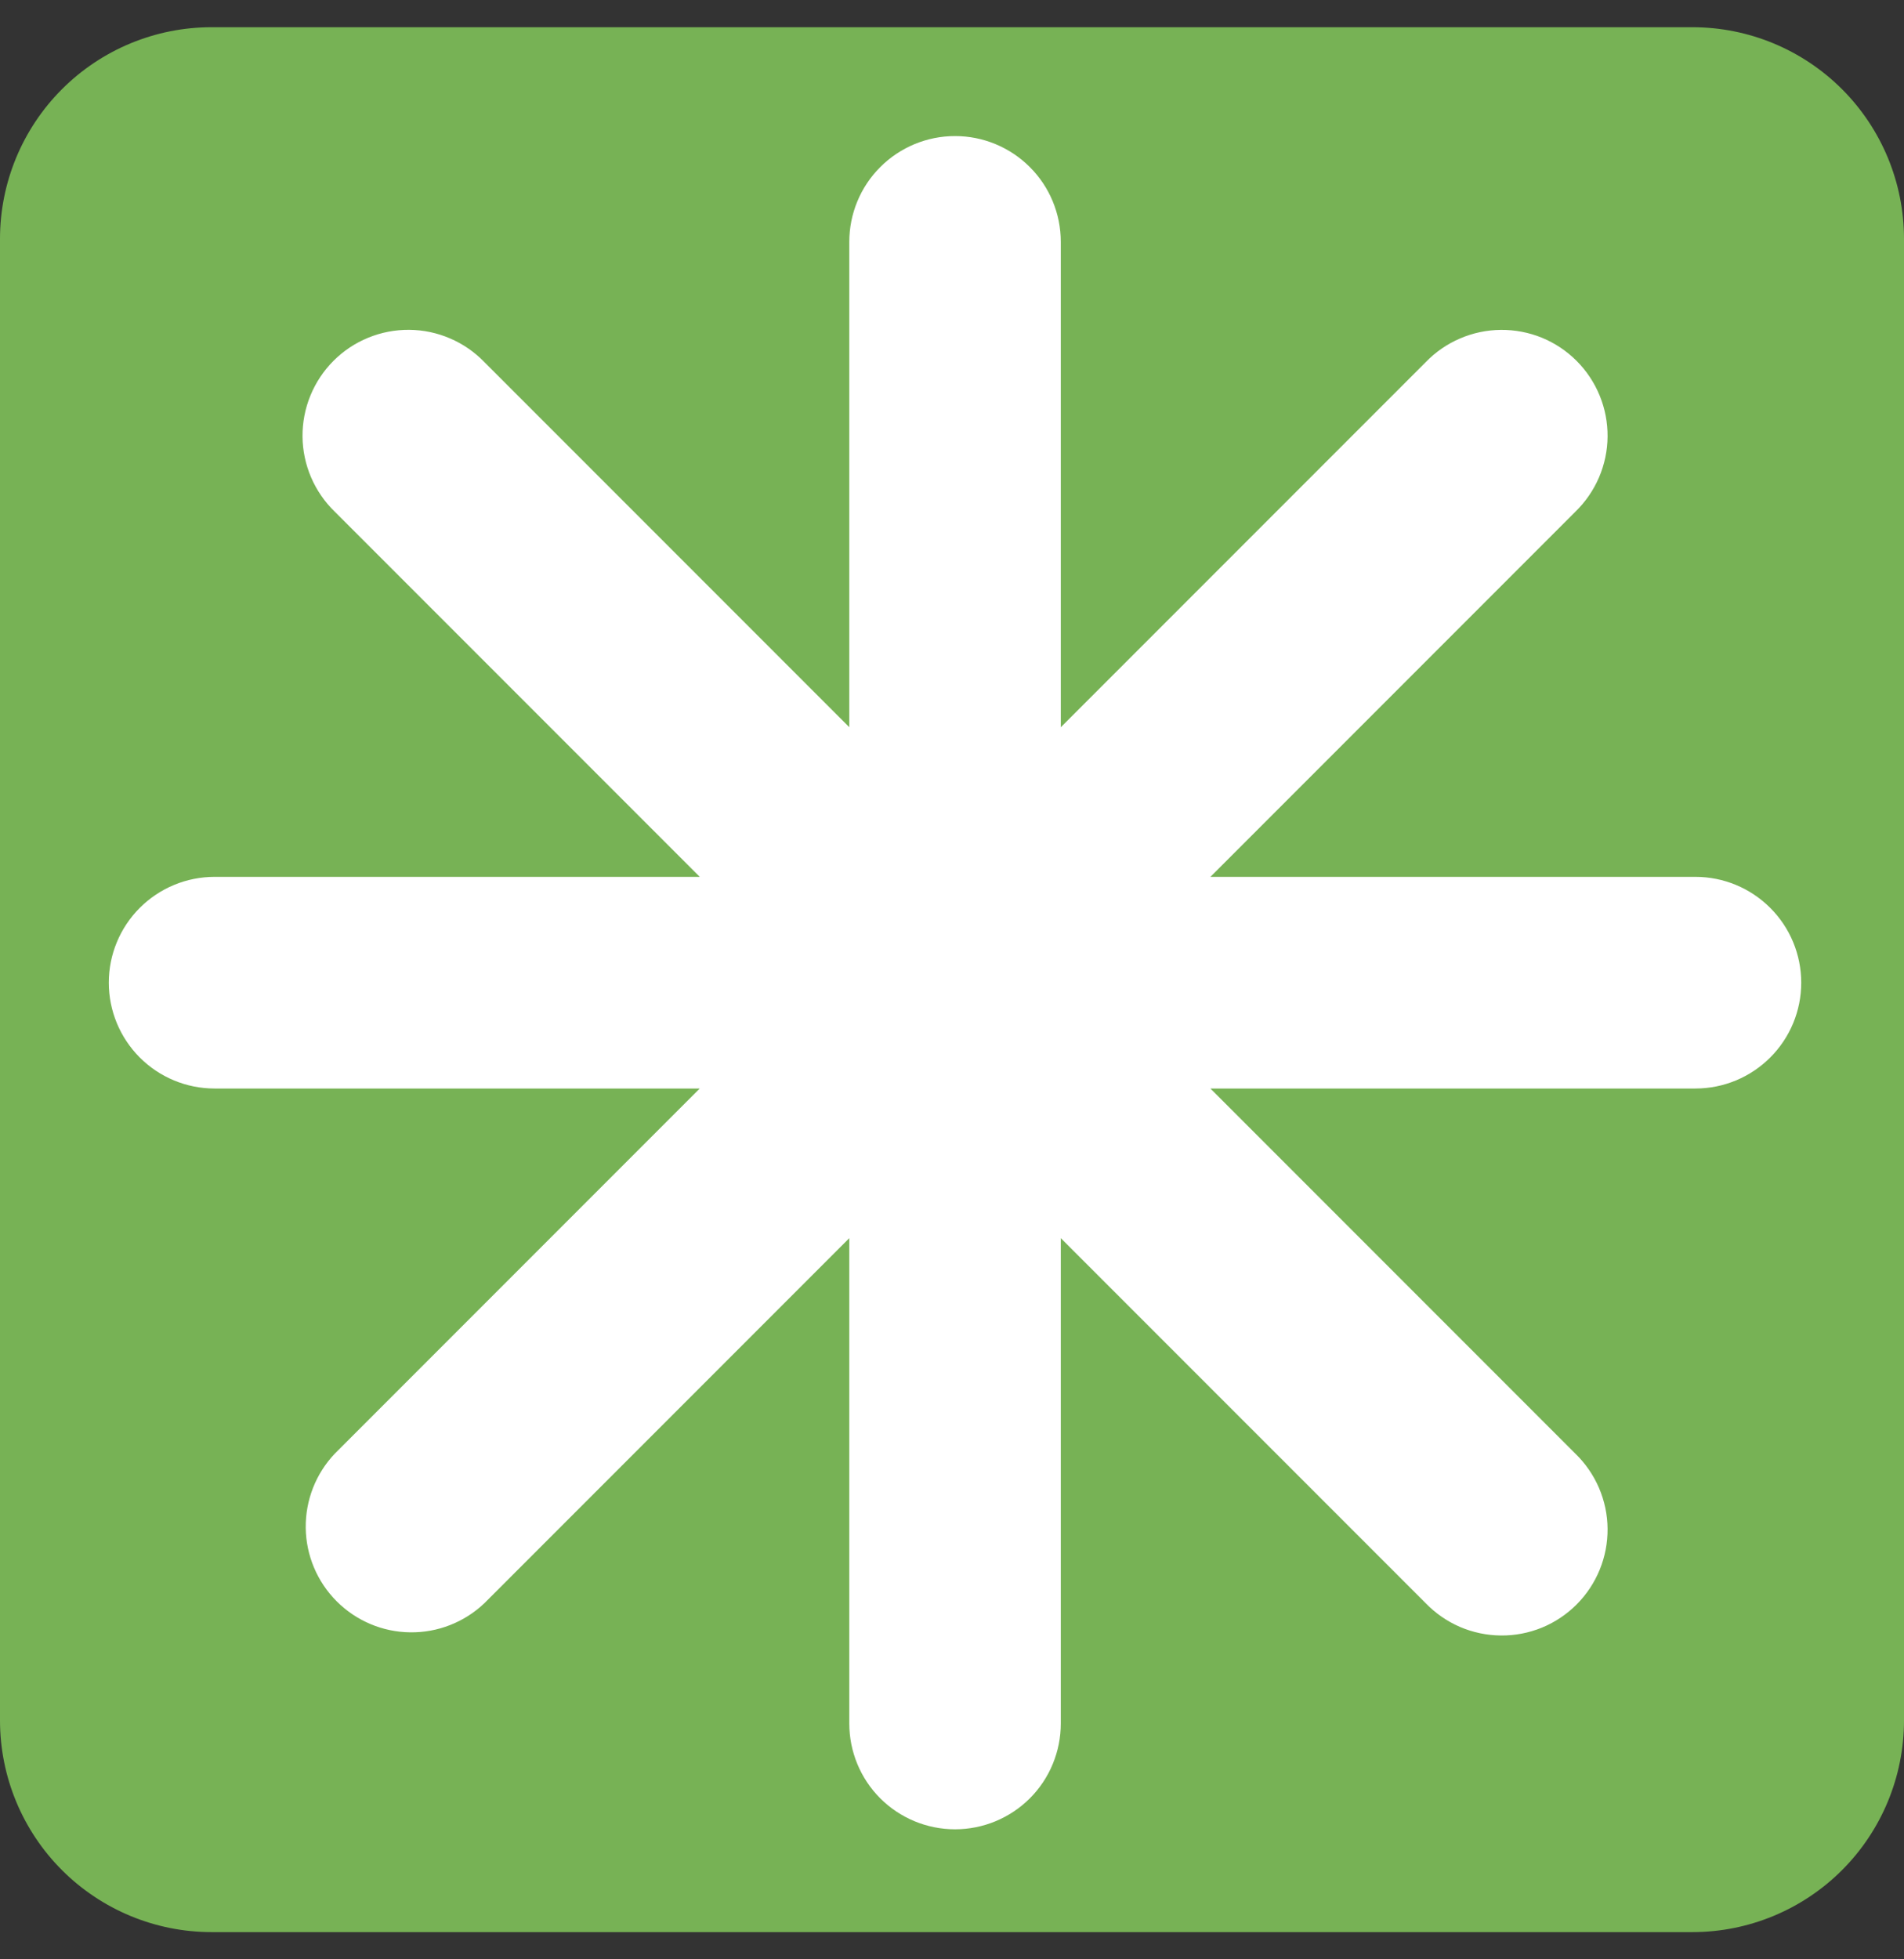 <svg width="35" height="36" viewBox="0 0 35 36" fill="none" xmlns="http://www.w3.org/2000/svg">
<rect x="0" y="0" width="35" height="36" fill="#333333" stroke="none"/>
<path d="M35 31.611C35 32.642 34.59 33.632 33.861 34.361C33.132 35.09 32.142 35.5 31.111 35.5H3.889C2.857 35.5 1.868 35.09 1.139 34.361C0.41 33.632 0 32.642 0 31.611V4.389C0 3.357 0.41 2.368 1.139 1.639C1.868 0.91 2.857 0.5 3.889 0.5L31.111 0.5C32.142 0.5 33.132 0.91 33.861 1.639C34.59 2.368 35 3.357 35 4.389V31.611Z" fill="#77B255"/>
<path d="M31.166 16.111H22.25L28.957 9.404C29.143 9.224 29.291 9.01 29.393 8.773C29.495 8.535 29.549 8.28 29.551 8.022C29.553 7.764 29.504 7.508 29.406 7.269C29.308 7.03 29.164 6.813 28.981 6.63C28.799 6.448 28.582 6.303 28.343 6.205C28.104 6.108 27.848 6.059 27.59 6.061C27.331 6.063 27.076 6.117 26.839 6.219C26.602 6.32 26.387 6.469 26.208 6.654L19.5 13.362V4.444C19.5 3.929 19.296 3.434 18.931 3.07C18.566 2.705 18.072 2.5 17.556 2.5C17.04 2.5 16.546 2.705 16.181 3.07C15.816 3.434 15.612 3.929 15.612 4.444V13.361L8.904 6.653C8.725 6.468 8.51 6.319 8.273 6.218C8.036 6.116 7.781 6.062 7.523 6.06C7.264 6.058 7.008 6.107 6.769 6.205C6.53 6.302 6.313 6.447 6.131 6.629C5.948 6.812 5.804 7.029 5.706 7.268C5.608 7.507 5.559 7.763 5.561 8.021C5.563 8.279 5.617 8.534 5.719 8.772C5.821 9.009 5.969 9.223 6.155 9.403L12.863 16.111H3.945C3.429 16.111 2.935 16.316 2.57 16.68C2.205 17.045 2 17.539 2 18.055C2 18.571 2.205 19.065 2.569 19.43C2.934 19.795 3.428 20 3.944 20H12.863L6.155 26.708C5.805 27.076 5.614 27.565 5.62 28.072C5.626 28.579 5.831 29.064 6.189 29.422C6.548 29.781 7.032 29.986 7.539 29.992C8.046 29.999 8.536 29.807 8.903 29.458L15.612 22.749V31.667C15.612 32.182 15.816 32.677 16.181 33.042C16.546 33.406 17.04 33.611 17.556 33.611C18.072 33.611 18.566 33.406 18.931 33.042C19.296 32.677 19.5 32.182 19.5 31.667V22.749L26.208 29.457C26.387 29.642 26.602 29.791 26.839 29.893C27.076 29.994 27.331 30.048 27.59 30.05C27.848 30.053 28.104 30.003 28.343 29.906C28.582 29.808 28.799 29.663 28.981 29.481C29.164 29.298 29.308 29.081 29.406 28.842C29.504 28.603 29.553 28.347 29.551 28.089C29.549 27.831 29.495 27.576 29.393 27.338C29.291 27.101 29.143 26.887 28.957 26.707L22.25 20H31.166C31.682 20 32.176 19.795 32.541 19.43C32.906 19.066 33.111 18.571 33.111 18.056C33.111 17.54 32.906 17.045 32.541 16.681C32.176 16.316 31.682 16.111 31.166 16.111Z" fill="white"/>
</svg>
